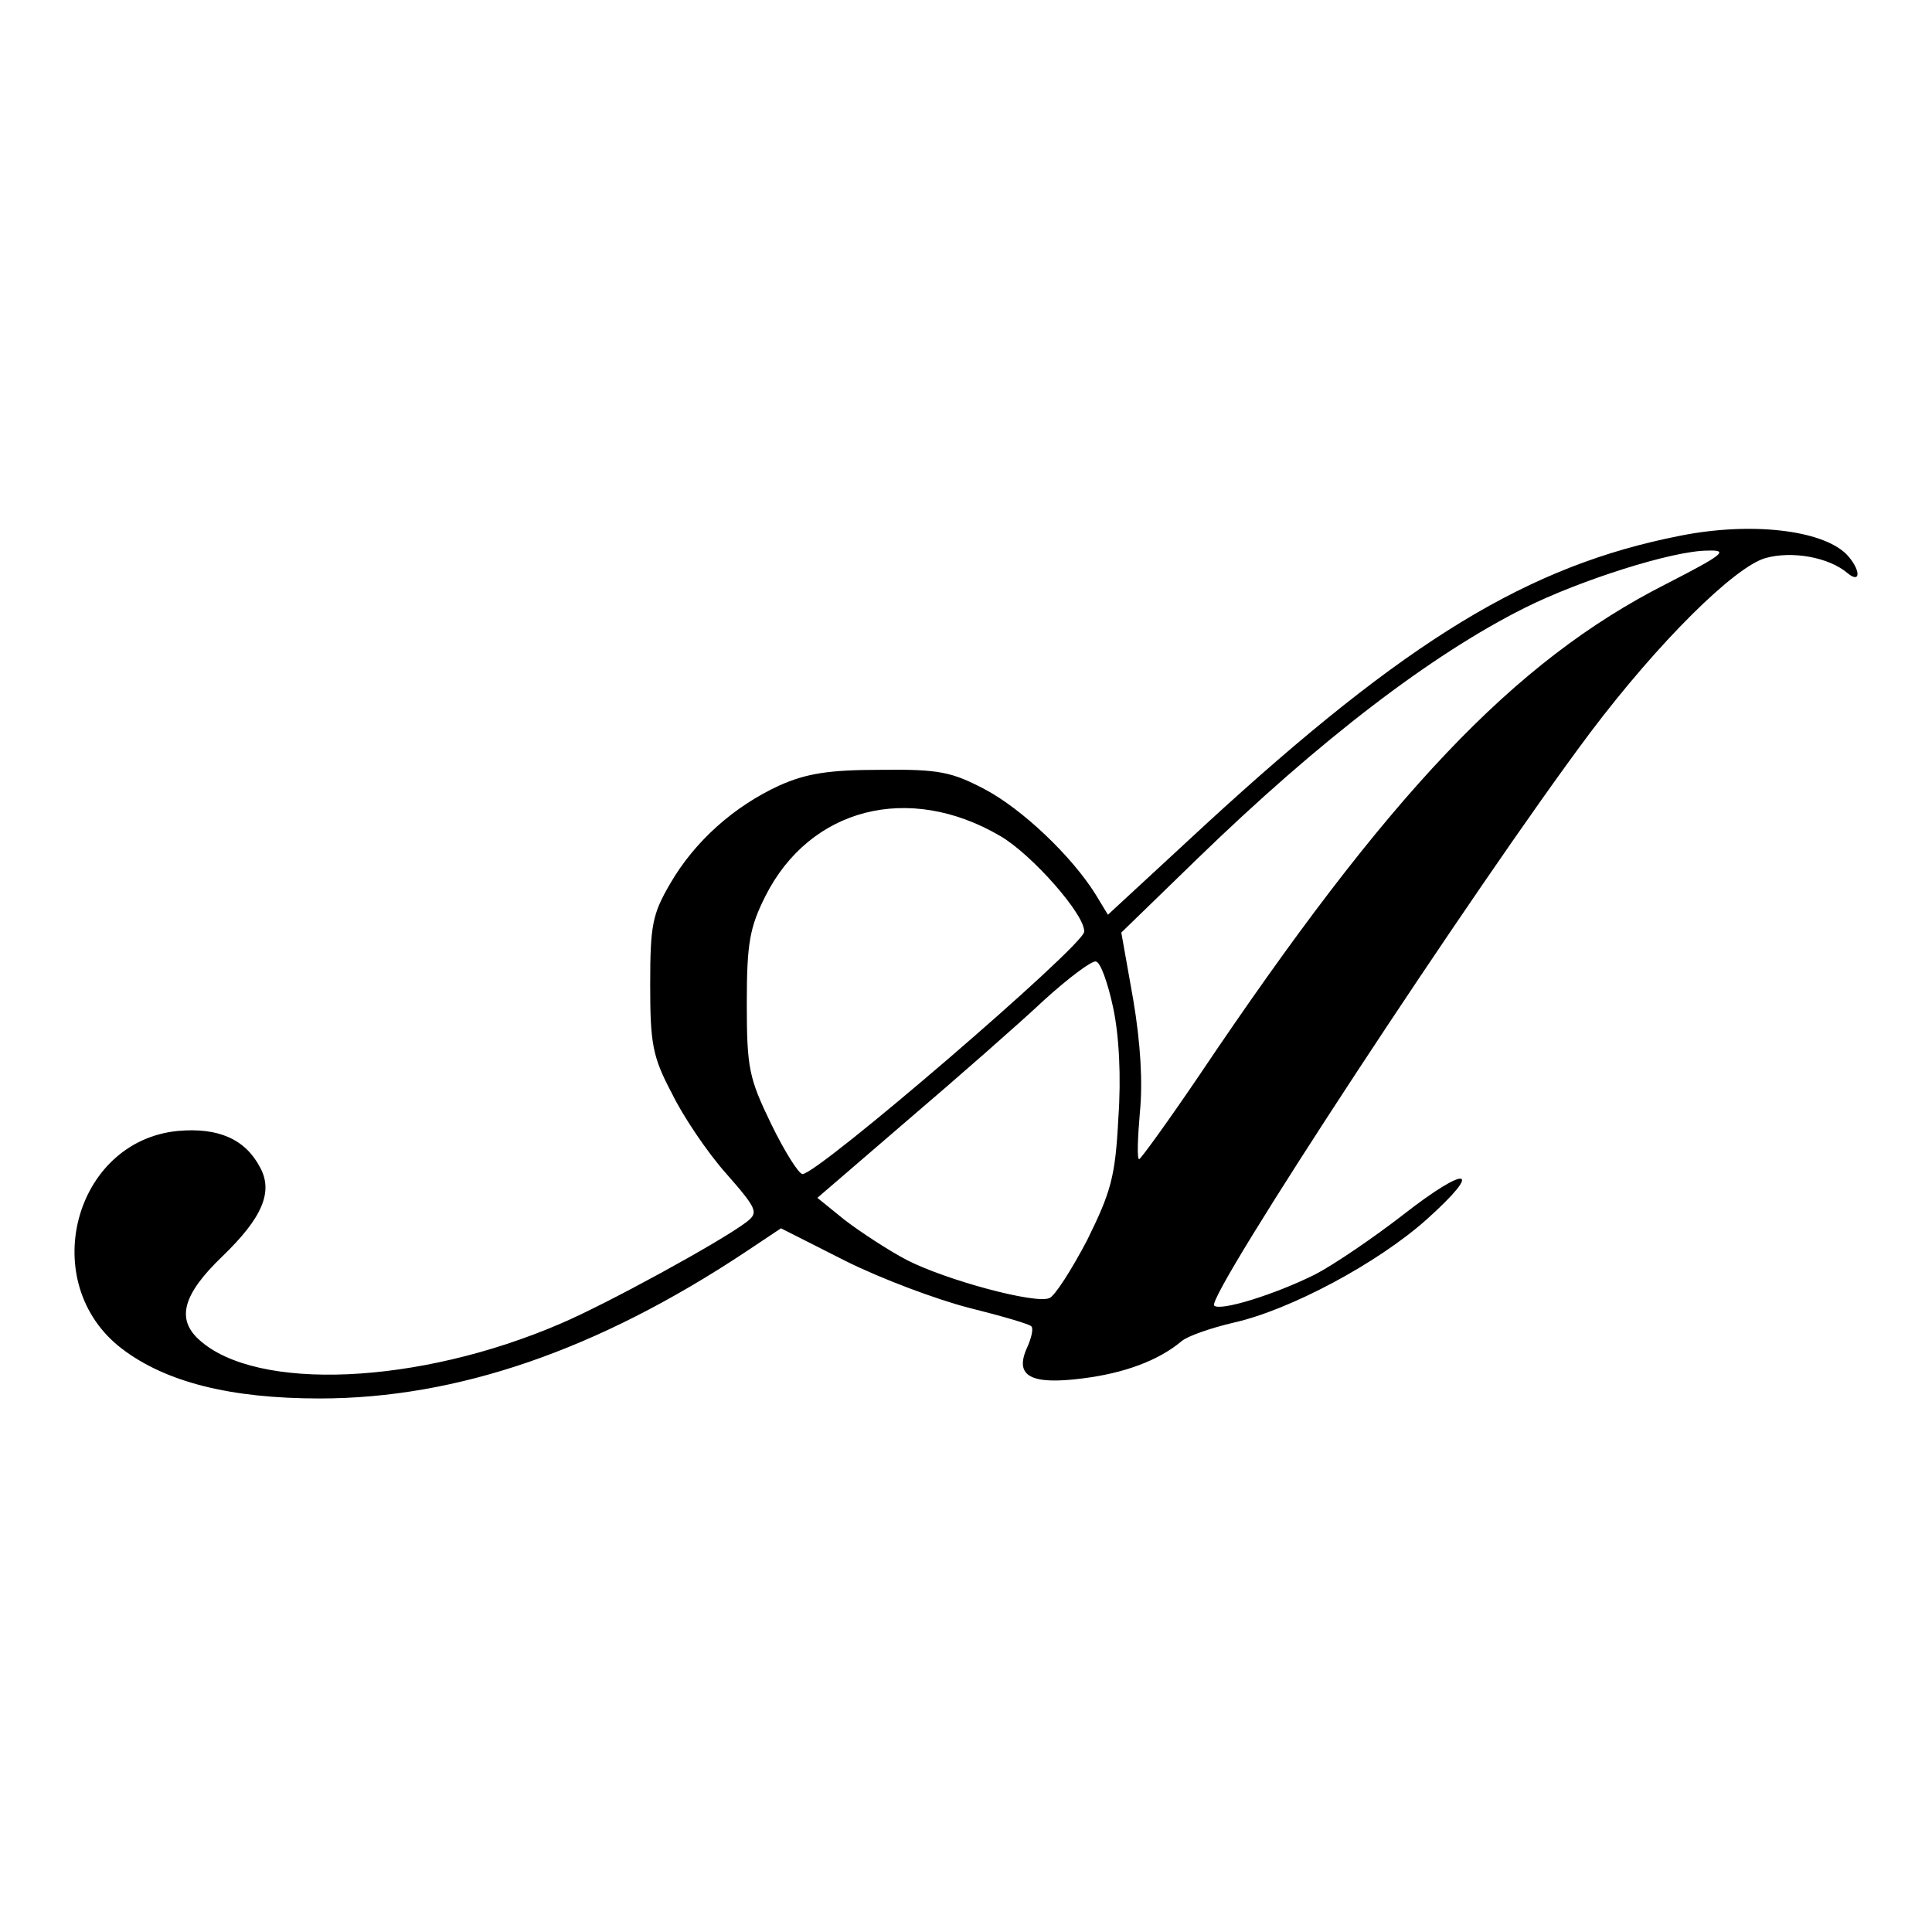 <?xml version="1.0" standalone="no"?>
<!DOCTYPE svg PUBLIC "-//W3C//DTD SVG 20010904//EN"
 "http://www.w3.org/TR/2001/REC-SVG-20010904/DTD/svg10.dtd">
<svg version="1.0" xmlns="http://www.w3.org/2000/svg"
 width="260pt" height="260pt" viewBox="0 0 260 260"
 preserveAspectRatio="xMidYMid meet">
<g transform="translate(0,260) scale(0.1,-0.1)"
fill="#000000" stroke="none">
<path d="M2261 1879 c-204 -40 -368 -140 -638 -388 l-132 -122 -17 28 c-32 51
-98 114 -149 141 -44 23 -61 27 -140 26 -70 0 -100 -5 -136 -21 -61 -28 -114
-75 -147 -132 -24 -41 -27 -56 -27 -136 0 -79 3 -97 29 -146 15 -31 48 -80 73
-108 43 -49 44 -53 27 -66 -36 -27 -188 -110 -249 -136 -192 -83 -410 -92
-487 -22 -31 28 -22 61 31 112 54 52 69 87 51 120 -20 38 -56 54 -111 49 -140
-14 -190 -205 -75 -293 59 -45 146 -67 266 -67 185 0 374 65 573 197 l48 32
87 -44 c48 -24 123 -52 166 -63 44 -11 82 -22 84 -25 3 -3 0 -16 -6 -29 -17
-38 5 -50 75 -41 56 7 102 24 133 50 8 7 40 18 70 25 76 17 194 80 260 139 78
70 55 74 -32 6 -40 -31 -93 -67 -118 -80 -54 -27 -128 -50 -136 -42 -12 11
353 567 506 771 92 122 194 223 236 235 36 10 85 1 110 -20 19 -16 18 5 -1 25
-33 33 -129 44 -224 25z m-19 -65 c-205 -104 -374 -283 -628 -661 -42 -62 -79
-113 -81 -113 -3 0 -2 28 1 63 4 40 1 93 -9 152 l-16 90 103 100 c164 159 314
274 440 337 74 37 199 77 246 77 29 1 22 -5 -56 -45z m-896 -339 c43 -25 115
-107 113 -129 -1 -19 -358 -326 -379 -326 -5 0 -24 30 -42 67 -30 62 -33 75
-33 163 0 81 4 102 25 144 60 119 193 153 316 81z m152 -231 c8 -37 11 -93 7
-149 -4 -79 -10 -99 -42 -164 -21 -40 -44 -76 -51 -78 -19 -8 -138 24 -191 51
-25 13 -63 38 -84 54 l-37 30 122 105 c68 58 150 130 183 161 33 30 65 54 70
52 6 -1 16 -29 23 -62z"/>
</g>
</svg>
